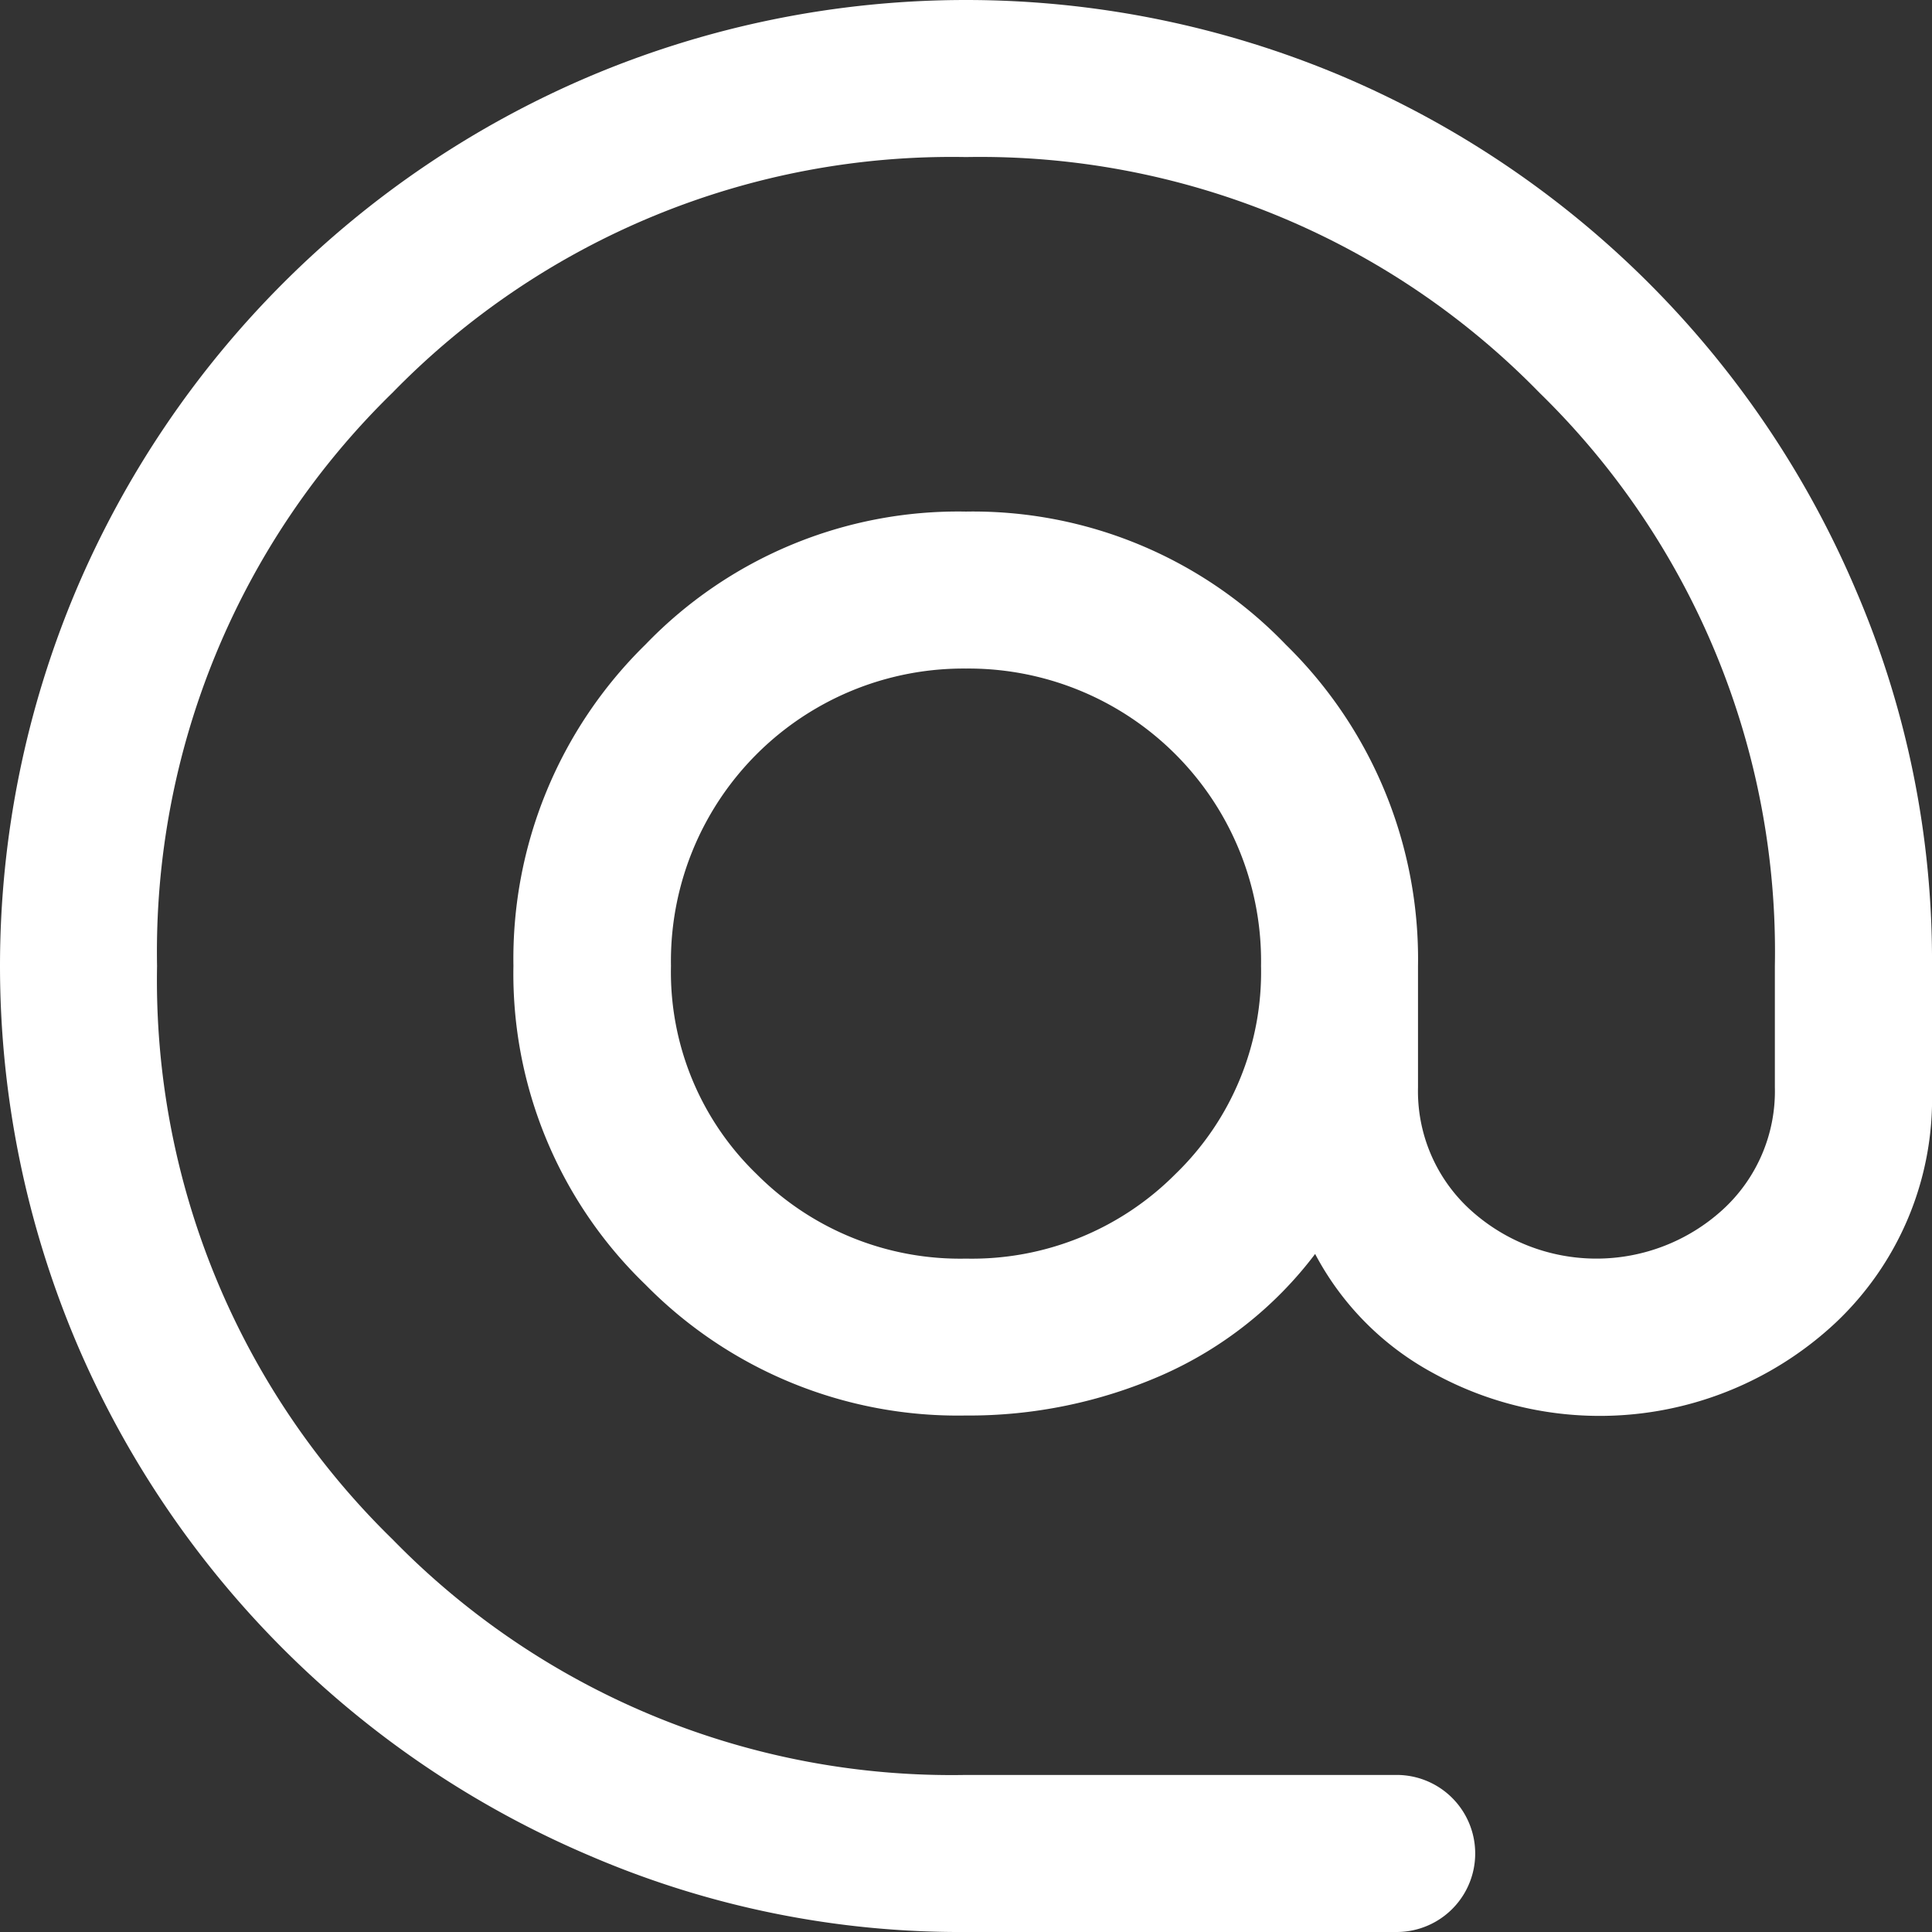 <svg xmlns="http://www.w3.org/2000/svg" width="24" height="24" viewBox="0 0 24 24">
  <rect x="0" y="0" width="24" height="24" fill="#333333" stroke="none"/>
  <path id="alternate_email_FILL1_wght500_GRAD0_opsz48" d="M15.7,27.7a11.639,11.639,0,0,1-4.67-.946A12.047,12.047,0,0,1,4.646,20.37a12,12,0,0,1,0-9.34A12.047,12.047,0,0,1,11.03,4.646a12,12,0,0,1,9.34,0,12.047,12.047,0,0,1,6.384,6.384A11.639,11.639,0,0,1,27.7,15.7v1.567a3.818,3.818,0,0,1-1.2,2.867,4.289,4.289,0,0,1-5,.621,3.583,3.583,0,0,1-1.463-1.478,4.816,4.816,0,0,1-1.906,1.507,5.969,5.969,0,0,1-2.438.5,5.439,5.439,0,0,1-3.975-1.626,5.365,5.365,0,0,1-1.64-3.961,5.463,5.463,0,0,1,1.64-3.99A5.39,5.39,0,0,1,15.7,10.055a5.39,5.39,0,0,1,3.975,1.655,5.463,5.463,0,0,1,1.64,3.99v1.507a1.993,1.993,0,0,0,.65,1.522,2.328,2.328,0,0,0,3.133,0,1.993,1.993,0,0,0,.65-1.522V15.7a9.7,9.7,0,0,0-2.926-7.123A9.7,9.7,0,0,0,15.7,5.651,9.7,9.7,0,0,0,8.577,8.577,9.7,9.7,0,0,0,5.651,15.7a9.7,9.7,0,0,0,2.926,7.123A9.7,9.7,0,0,0,15.7,25.749h5.35a.975.975,0,1,1,0,1.951Zm0-8.365a3.564,3.564,0,0,0,2.6-1.049A3.489,3.489,0,0,0,19.365,15.7,3.634,3.634,0,0,0,15.7,12.005,3.634,3.634,0,0,0,12.035,15.7,3.489,3.489,0,0,0,13.1,18.286,3.564,3.564,0,0,0,15.7,19.335Z" transform="translate(-3.7 -3.7)" fill="#fff"/>
</svg>
